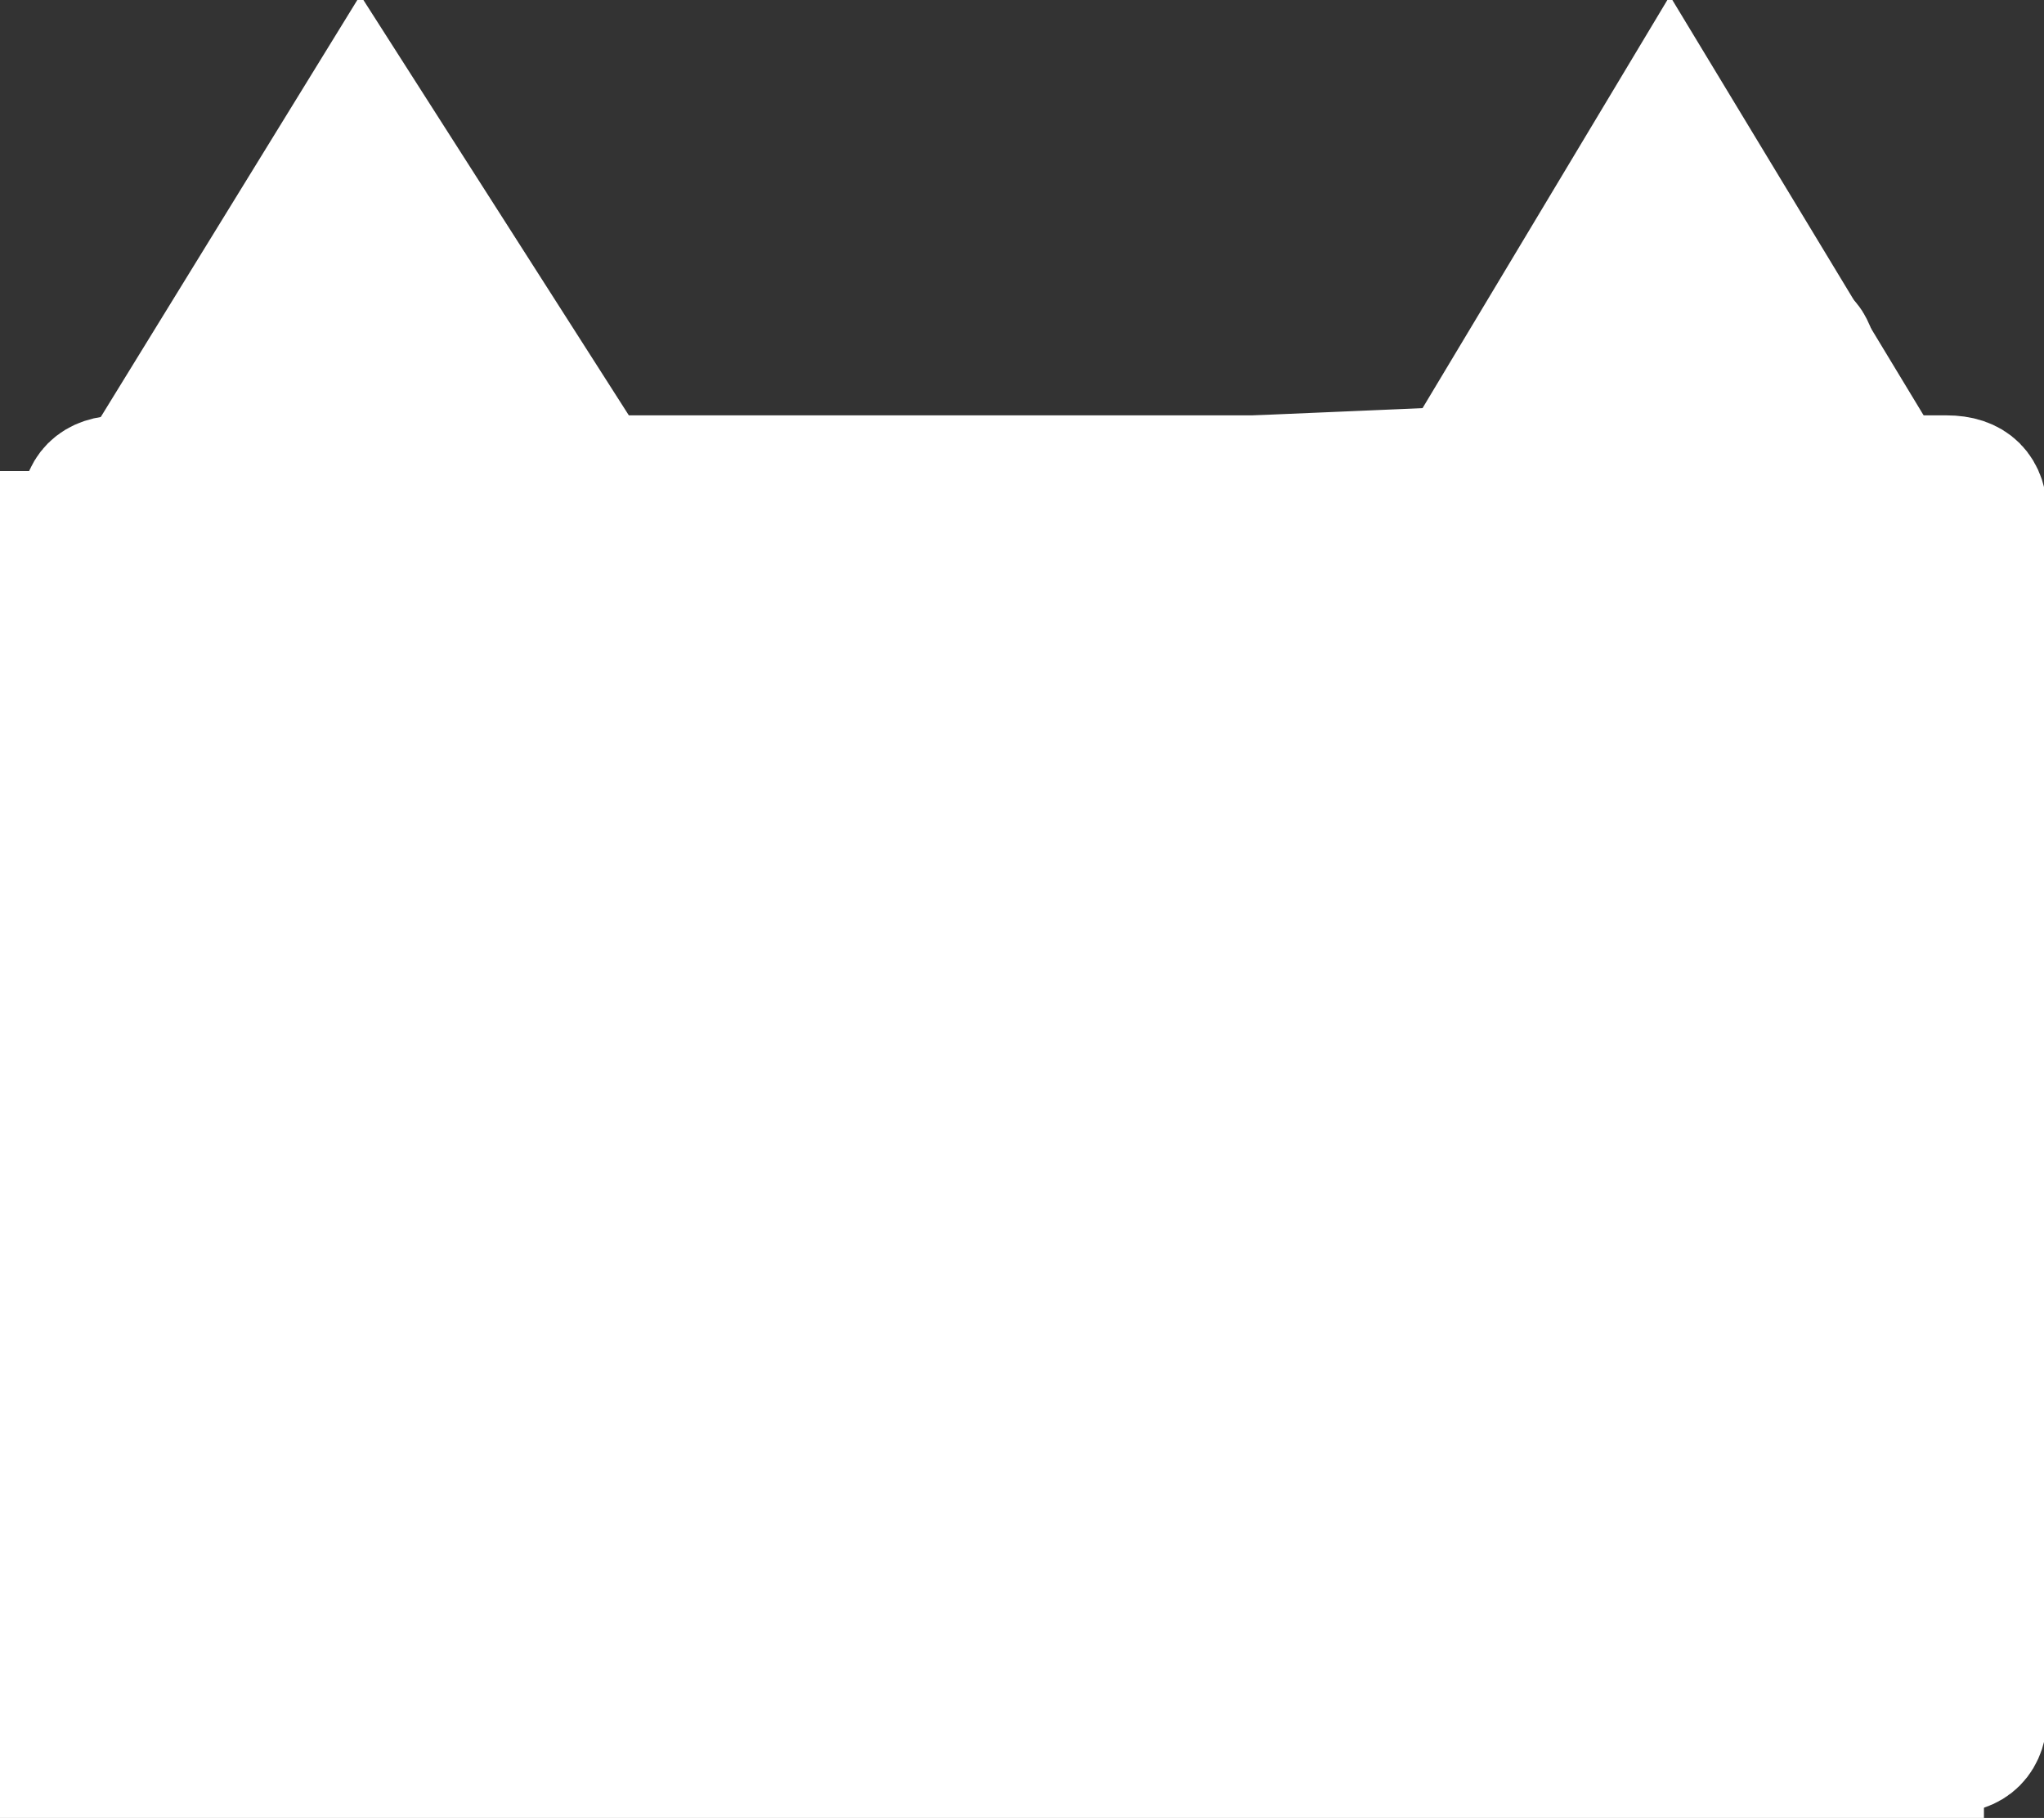 <?xml version="1.0" encoding="UTF-8" standalone="no"?>
<!DOCTYPE svg PUBLIC "-//W3C//DTD SVG 1.1//EN" "http://www.w3.org/Graphics/SVG/1.1/DTD/svg11.dtd">
<svg width="776.00" height="690.00" viewBox="0.00 0.00 776.00 690.00" xmlns="http://www.w3.org/2000/svg" xmlns:xlink="http://www.w3.org/1999/xlink">
<rect x="0.00" y="0.00" width="776.00" height="690.00" fill="#333333" stroke="none"/>
<g stroke-linecap="round" id="Layer_8">
<path d="M46.00,181.00 Q392.50,181.00 739.00,181.00 Q754.00,181.00 754.00,196.00 Q754.00,423.00 754.00,650.00 Q754.00,665.00 739.00,665.00 Q392.50,665.00 46.00,665.00 Q31.00,665.00 31.00,650.00 Q31.00,423.00 31.00,196.00 Q31.00,181.00 46.00,181.00 Z" fill="none" stroke="rgb(255, 255, 255)" stroke-width="46.70" stroke-opacity="1.00" stroke-linejoin="round"/>
<path d="M152.00,382.00 L550.00,382.00 L550.00,582.00 L152.00,582.00 L152.00,382.00 Z" fill="none" stroke="rgb(255, 255, 255)" stroke-width="406.40" stroke-opacity="1.00" stroke-linejoin="miter"/>
<path d="M49.00,166.00 L137.00,23.00 L238.00,181.00 L543.00,168.00" fill="none" stroke="rgb(255, 255, 255)" stroke-width="26.40" stroke-opacity="1.00" stroke-linejoin="miter"/>
<path d="M544.00,174.00 L634.00,24.00 L752.00,219.00 L752.00,219.00" fill="none" stroke="rgb(255, 255, 255)" stroke-width="26.40" stroke-opacity="1.00" stroke-linejoin="miter"/>
<path d="M141.49,66.60 C141.84,66.08 142.08,65.69 142.20,65.42 C142.39,65.02 142.24,64.25 142.68,64.19 C142.96,64.22 141.89,70.57 141.02,73.36 C140.10,76.18 136.46,83.24 134.03,86.47 C132.48,88.50 120.61,101.21 117.68,105.82 C116.11,108.31 111.64,116.63 111.08,117.59 C109.25,120.70 105.41,125.61 103.02,128.02 C102.33,128.71 95.89,134.74 94.26,136.55 C90.23,141.04 81.65,154.94 78.70,158.89 C77.56,160.42 72.22,166.95 71.07,169.00 C69.77,171.42 69.92,174.56 70.32,175.05 C72.84,174.67 76.24,173.07 80.45,170.16 C83.06,168.42 90.11,164.41 93.39,162.57 C96.35,160.93 100.18,158.64 103.06,155.78 C104.11,154.73 131.10,125.49 132.21,123.95 C135.35,119.52 141.51,106.49 143.90,100.21 C146.82,92.51 147.51,88.49 147.61,87.49 C147.62,87.61 145.77,107.14 145.78,113.93 C145.87,121.05 146.52,136.21 147.03,143.43 C147.77,152.34 149.66,162.82 152.26,170.18 C153.38,173.33 155.79,177.65 158.32,180.65 C159.66,182.19 160.57,183.04 162.06,184.13 C163.11,184.83 165.59,185.62 166.61,185.16 C167.77,184.62 169.89,181.64 170.72,179.82 C172.26,176.21 173.99,169.58 174.20,166.49 C174.38,163.20 173.28,156.00 172.22,152.66 C171.00,148.91 168.53,142.89 167.40,141.10 C165.18,137.63 152.51,123.91 149.49,119.24 C148.63,117.90 148.11,117.16 147.65,116.60 C147.17,122.33 148.39,139.62 149.55,145.15 C150.27,148.49 152.24,154.35 154.01,157.90 C156.82,163.44 169.65,177.94 173.80,181.77 C177.11,184.80 183.19,188.22 184.19,188.20 C184.61,188.19 185.56,188.00 187.03,187.61 C188.04,184.62 188.48,182.77 188.25,181.20 C187.70,177.49 181.36,155.16 180.10,151.36 C178.32,146.03 172.27,132.32 168.36,126.54 C164.92,121.51 158.49,113.88 157.64,113.80 C159.71,119.07 166.99,128.63 170.88,135.38 C174.49,141.81 181.50,154.78 186.13,161.24 C187.52,163.18 191.53,168.35 192.28,169.33 C189.31,164.10 183.27,150.42 180.14,143.25 C178.80,140.11 175.91,133.20 174.36,129.42 C173.90,128.27 173.15,126.36 172.85,125.61" fill="none" stroke="rgb(255, 255, 255)" stroke-width="52.40" stroke-opacity="1.00" stroke-linejoin="round"/>
<path d="M640.08,67.47 C640.08,67.47 641.85,63.52 641.85,63.52 C639.03,66.60 629.98,82.77 625.87,88.66 C618.40,99.45 603.46,125.41 595.42,139.50 C583.77,158.44 579.36,167.01 575.54,175.69 C577.62,175.23 592.09,167.86 595.90,164.83 C599.44,161.99 616.04,145.98 619.62,142.15 C626.69,134.43 633.11,125.33 636.60,118.77 C639.42,112.91 642.62,106.37 644.06,103.92 C645.23,105.31 646.15,110.34 645.96,114.11 C645.86,115.91 643.16,137.23 641.98,146.11 C640.42,158.57 640.00,166.50 640.31,170.12 C643.28,164.21 650.24,150.28 654.25,142.25 C659.32,131.89 662.10,122.68 663.96,116.53 C664.85,113.51 666.04,108.82 666.30,107.76 C667.85,110.18 668.82,114.42 669.14,117.77 C670.66,133.74 673.50,162.59 675.25,168.58 C675.65,169.93 676.54,170.85 678.35,172.05 C680.87,171.25 682.32,170.59 683.46,169.59 C685.57,167.72 688.46,163.80 689.24,161.43 C689.96,159.11 690.04,152.33 689.68,150.38 C688.84,146.10 682.90,133.14 681.51,130.39 C683.16,130.56 684.18,131.00 684.90,132.12 C687.16,135.68 689.56,147.06 690.28,155.38 C690.53,158.62 690.99,165.52 691.21,169.17 C691.30,171.08 691.44,174.22 691.50,175.45" fill="none" stroke="rgb(255, 255, 255)" stroke-width="52.40" stroke-opacity="1.00" stroke-linejoin="round"/>
</g>
</svg>
